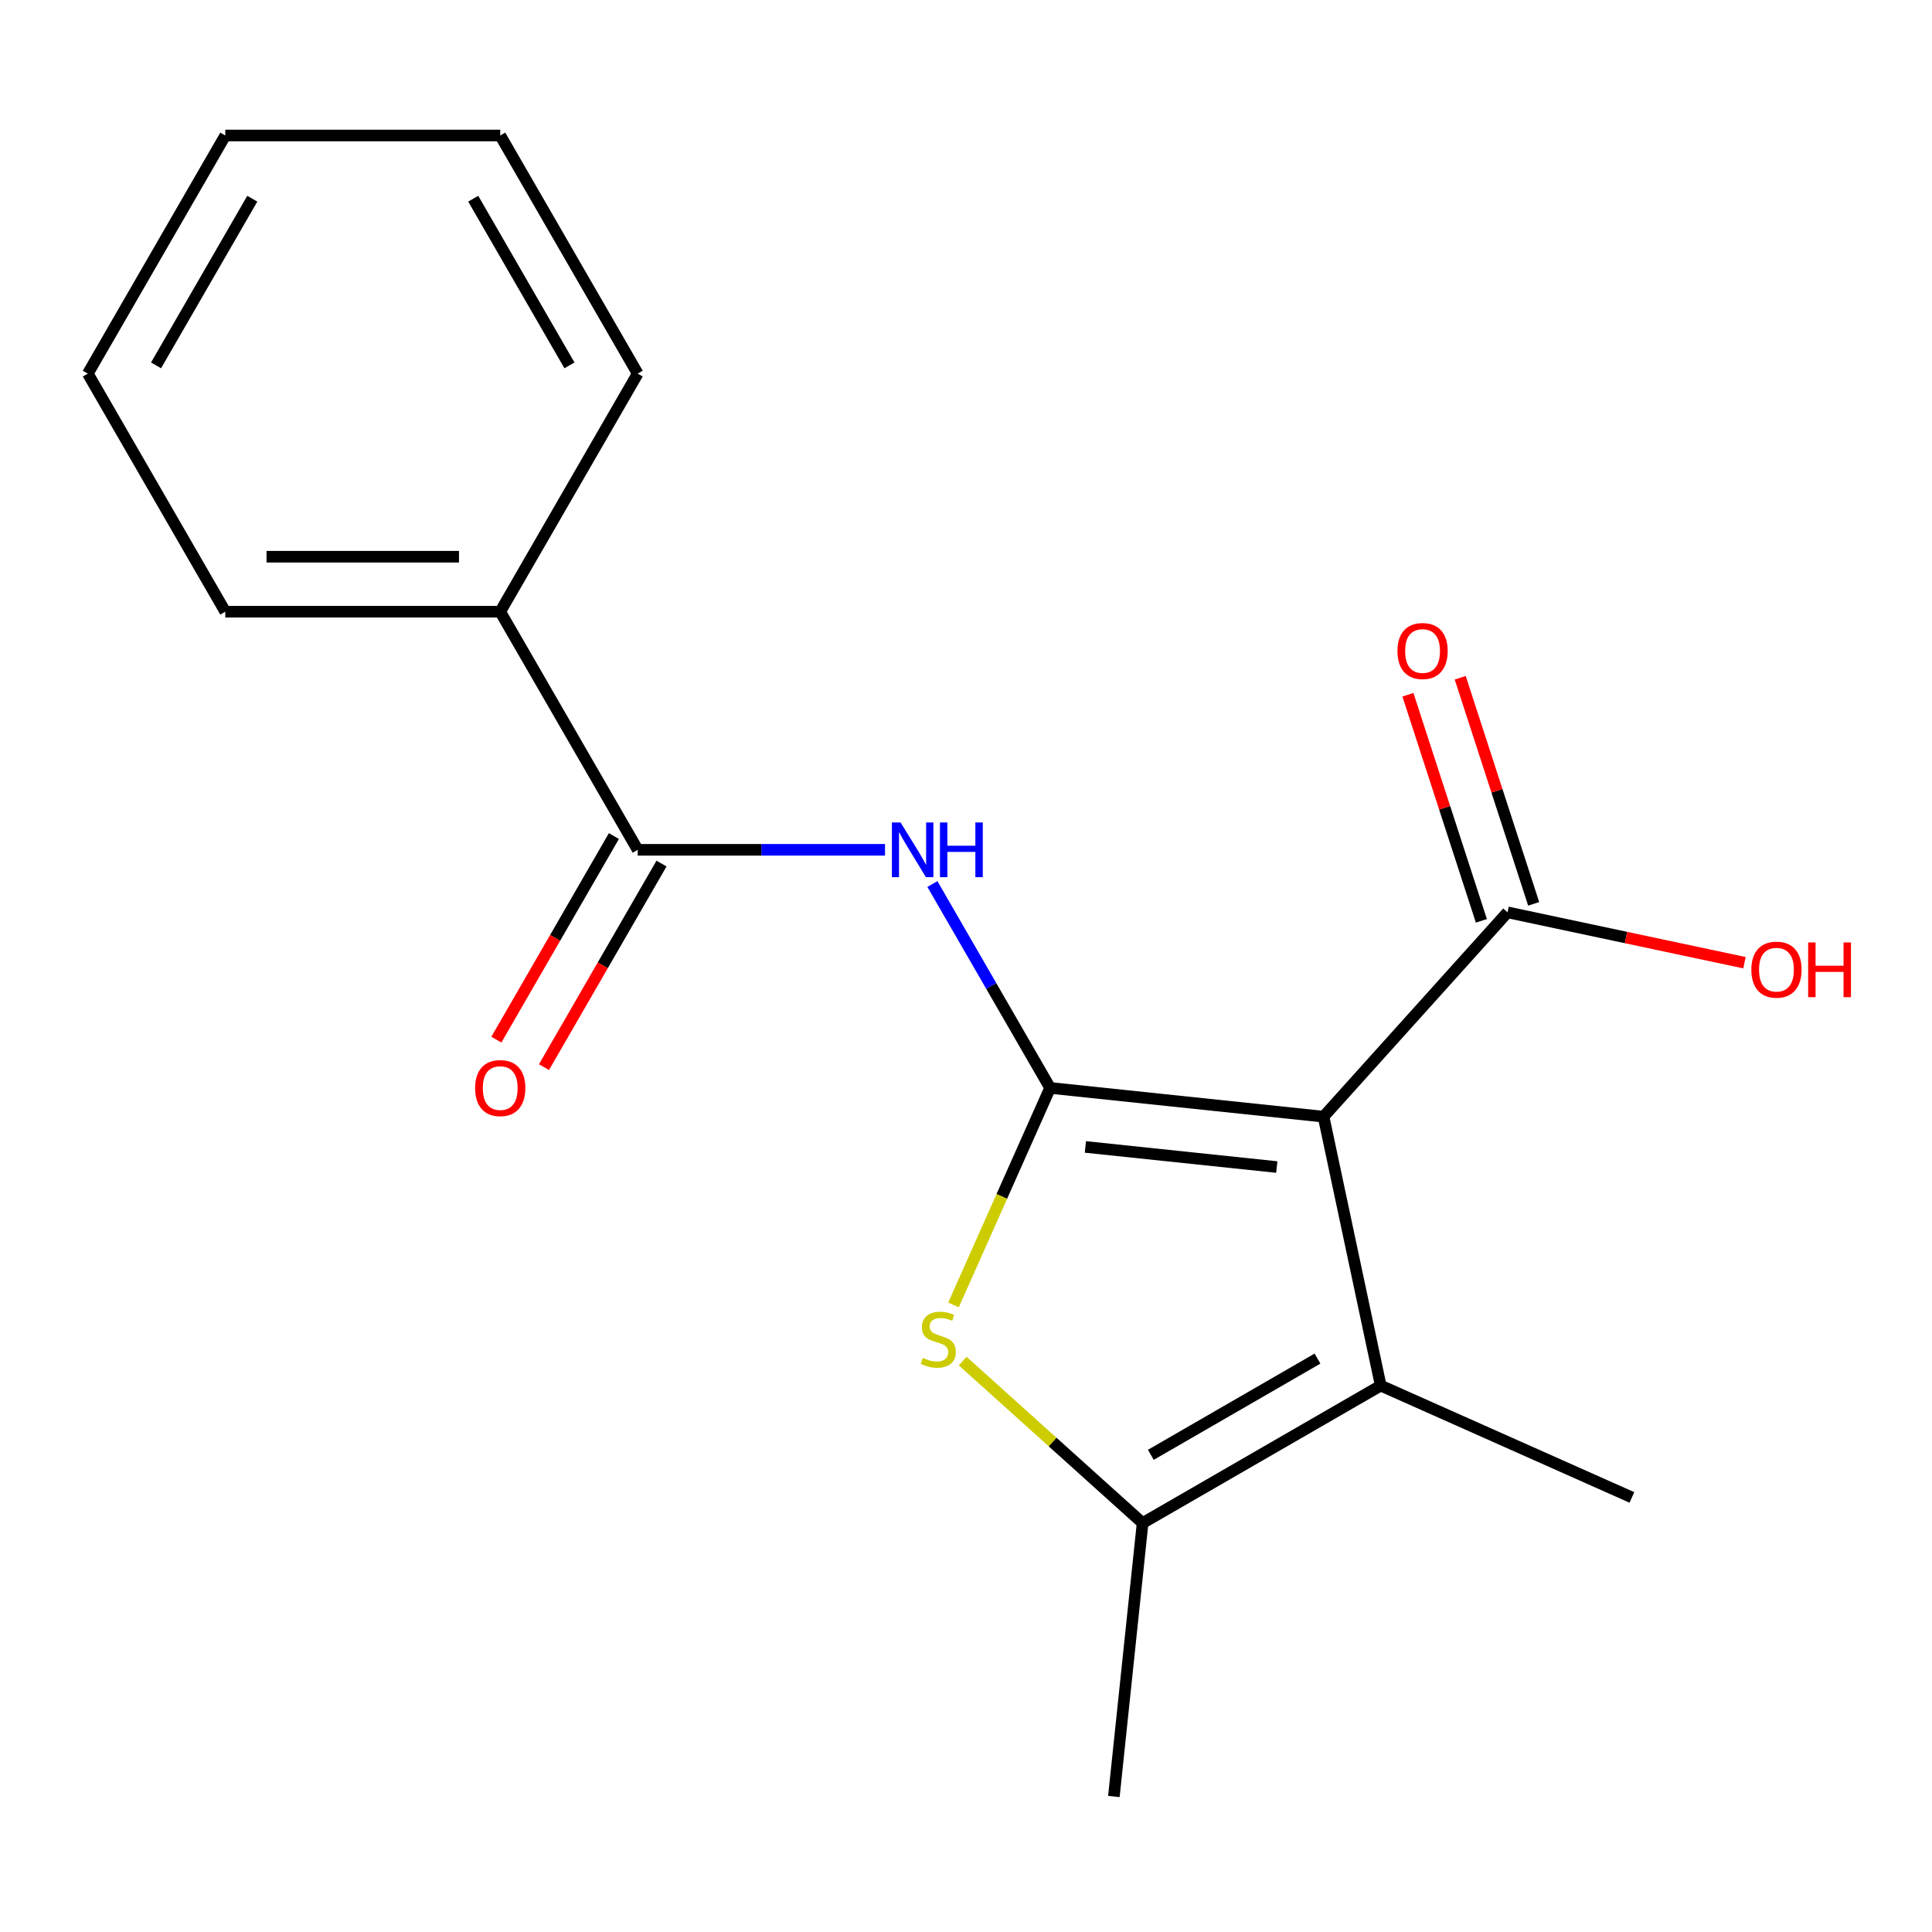 <?xml version='1.0' encoding='iso-8859-1'?>
<svg version='1.1' baseProfile='full'
              xmlns='http://www.w3.org/2000/svg'
                      xmlns:rdkit='http://www.rdkit.org/xml'
                      xmlns:xlink='http://www.w3.org/1999/xlink'
                  xml:space='preserve'
width='1000px' height='1000px' viewBox='0 0 1000 1000'>
<!-- END OF HEADER -->
<rect style='opacity:1.0;fill:#FFFFFF;stroke:none' width='1000' height='1000' x='0' y='0'> </rect>
<path class='bond-0' d='M 543.539,563.108 L 685.069,577.983' style='fill:none;fill-rule:evenodd;stroke:#000000;stroke-width:6px;stroke-linecap:butt;stroke-linejoin:miter;stroke-opacity:1' />
<path class='bond-0' d='M 561.793,593.645 L 660.864,604.058' style='fill:none;fill-rule:evenodd;stroke:#000000;stroke-width:6px;stroke-linecap:butt;stroke-linejoin:miter;stroke-opacity:1' />
<path class='bond-1' d='M 543.539,563.108 L 518.533,619.272' style='fill:none;fill-rule:evenodd;stroke:#000000;stroke-width:6px;stroke-linecap:butt;stroke-linejoin:miter;stroke-opacity:1' />
<path class='bond-1' d='M 518.533,619.272 L 493.527,675.436' style='fill:none;fill-rule:evenodd;stroke:#CCCC00;stroke-width:6px;stroke-linecap:butt;stroke-linejoin:miter;stroke-opacity:1' />
<path class='bond-3' d='M 543.539,563.108 L 513.076,510.344' style='fill:none;fill-rule:evenodd;stroke:#000000;stroke-width:6px;stroke-linecap:butt;stroke-linejoin:miter;stroke-opacity:1' />
<path class='bond-3' d='M 513.076,510.344 L 482.613,457.581' style='fill:none;fill-rule:evenodd;stroke:#0000FF;stroke-width:6px;stroke-linecap:butt;stroke-linejoin:miter;stroke-opacity:1' />
<path class='bond-2' d='M 685.069,577.983 L 714.657,717.183' style='fill:none;fill-rule:evenodd;stroke:#000000;stroke-width:6px;stroke-linecap:butt;stroke-linejoin:miter;stroke-opacity:1' />
<path class='bond-6' d='M 685.069,577.983 L 780.293,472.226' style='fill:none;fill-rule:evenodd;stroke:#000000;stroke-width:6px;stroke-linecap:butt;stroke-linejoin:miter;stroke-opacity:1' />
<path class='bond-4' d='M 498.294,704.493 L 544.853,746.415' style='fill:none;fill-rule:evenodd;stroke:#CCCC00;stroke-width:6px;stroke-linecap:butt;stroke-linejoin:miter;stroke-opacity:1' />
<path class='bond-4' d='M 544.853,746.415 L 591.413,788.338' style='fill:none;fill-rule:evenodd;stroke:#000000;stroke-width:6px;stroke-linecap:butt;stroke-linejoin:miter;stroke-opacity:1' />
<path class='bond-11' d='M 714.657,717.183 L 844.663,775.066' style='fill:none;fill-rule:evenodd;stroke:#000000;stroke-width:6px;stroke-linecap:butt;stroke-linejoin:miter;stroke-opacity:1' />
<path class='bond-18' d='M 714.657,717.183 L 591.413,788.338' style='fill:none;fill-rule:evenodd;stroke:#000000;stroke-width:6px;stroke-linecap:butt;stroke-linejoin:miter;stroke-opacity:1' />
<path class='bond-18' d='M 681.939,703.207 L 595.669,753.016' style='fill:none;fill-rule:evenodd;stroke:#000000;stroke-width:6px;stroke-linecap:butt;stroke-linejoin:miter;stroke-opacity:1' />
<path class='bond-5' d='M 458.086,439.864 L 394.08,439.864' style='fill:none;fill-rule:evenodd;stroke:#0000FF;stroke-width:6px;stroke-linecap:butt;stroke-linejoin:miter;stroke-opacity:1' />
<path class='bond-5' d='M 394.08,439.864 L 330.074,439.864' style='fill:none;fill-rule:evenodd;stroke:#000000;stroke-width:6px;stroke-linecap:butt;stroke-linejoin:miter;stroke-opacity:1' />
<path class='bond-12' d='M 591.413,788.338 L 576.538,929.868' style='fill:none;fill-rule:evenodd;stroke:#000000;stroke-width:6px;stroke-linecap:butt;stroke-linejoin:miter;stroke-opacity:1' />
<path class='bond-7' d='M 317.75,432.748 L 287.333,485.431' style='fill:none;fill-rule:evenodd;stroke:#000000;stroke-width:6px;stroke-linecap:butt;stroke-linejoin:miter;stroke-opacity:1' />
<path class='bond-7' d='M 287.333,485.431 L 256.917,538.114' style='fill:none;fill-rule:evenodd;stroke:#FF0000;stroke-width:6px;stroke-linecap:butt;stroke-linejoin:miter;stroke-opacity:1' />
<path class='bond-7' d='M 342.399,446.979 L 311.982,499.662' style='fill:none;fill-rule:evenodd;stroke:#000000;stroke-width:6px;stroke-linecap:butt;stroke-linejoin:miter;stroke-opacity:1' />
<path class='bond-7' d='M 311.982,499.662 L 281.565,552.345' style='fill:none;fill-rule:evenodd;stroke:#FF0000;stroke-width:6px;stroke-linecap:butt;stroke-linejoin:miter;stroke-opacity:1' />
<path class='bond-8' d='M 330.074,439.864 L 258.919,316.62' style='fill:none;fill-rule:evenodd;stroke:#000000;stroke-width:6px;stroke-linecap:butt;stroke-linejoin:miter;stroke-opacity:1' />
<path class='bond-9' d='M 793.827,467.829 L 774.815,409.315' style='fill:none;fill-rule:evenodd;stroke:#000000;stroke-width:6px;stroke-linecap:butt;stroke-linejoin:miter;stroke-opacity:1' />
<path class='bond-9' d='M 774.815,409.315 L 755.803,350.802' style='fill:none;fill-rule:evenodd;stroke:#FF0000;stroke-width:6px;stroke-linecap:butt;stroke-linejoin:miter;stroke-opacity:1' />
<path class='bond-9' d='M 766.758,476.624 L 747.746,418.11' style='fill:none;fill-rule:evenodd;stroke:#000000;stroke-width:6px;stroke-linecap:butt;stroke-linejoin:miter;stroke-opacity:1' />
<path class='bond-9' d='M 747.746,418.11 L 728.734,359.597' style='fill:none;fill-rule:evenodd;stroke:#FF0000;stroke-width:6px;stroke-linecap:butt;stroke-linejoin:miter;stroke-opacity:1' />
<path class='bond-10' d='M 780.293,472.226 L 841.614,485.26' style='fill:none;fill-rule:evenodd;stroke:#000000;stroke-width:6px;stroke-linecap:butt;stroke-linejoin:miter;stroke-opacity:1' />
<path class='bond-10' d='M 841.614,485.26 L 902.935,498.295' style='fill:none;fill-rule:evenodd;stroke:#FF0000;stroke-width:6px;stroke-linecap:butt;stroke-linejoin:miter;stroke-opacity:1' />
<path class='bond-13' d='M 258.919,316.62 L 116.609,316.62' style='fill:none;fill-rule:evenodd;stroke:#000000;stroke-width:6px;stroke-linecap:butt;stroke-linejoin:miter;stroke-opacity:1' />
<path class='bond-13' d='M 237.573,288.158 L 137.956,288.158' style='fill:none;fill-rule:evenodd;stroke:#000000;stroke-width:6px;stroke-linecap:butt;stroke-linejoin:miter;stroke-opacity:1' />
<path class='bond-14' d='M 258.919,316.62 L 330.074,193.376' style='fill:none;fill-rule:evenodd;stroke:#000000;stroke-width:6px;stroke-linecap:butt;stroke-linejoin:miter;stroke-opacity:1' />
<path class='bond-16' d='M 116.609,316.62 L 45.455,193.376' style='fill:none;fill-rule:evenodd;stroke:#000000;stroke-width:6px;stroke-linecap:butt;stroke-linejoin:miter;stroke-opacity:1' />
<path class='bond-15' d='M 330.074,193.376 L 258.919,70.132' style='fill:none;fill-rule:evenodd;stroke:#000000;stroke-width:6px;stroke-linecap:butt;stroke-linejoin:miter;stroke-opacity:1' />
<path class='bond-15' d='M 294.752,189.12 L 244.944,102.85' style='fill:none;fill-rule:evenodd;stroke:#000000;stroke-width:6px;stroke-linecap:butt;stroke-linejoin:miter;stroke-opacity:1' />
<path class='bond-17' d='M 258.919,70.132 L 116.609,70.132' style='fill:none;fill-rule:evenodd;stroke:#000000;stroke-width:6px;stroke-linecap:butt;stroke-linejoin:miter;stroke-opacity:1' />
<path class='bond-19' d='M 45.455,193.376 L 116.609,70.132' style='fill:none;fill-rule:evenodd;stroke:#000000;stroke-width:6px;stroke-linecap:butt;stroke-linejoin:miter;stroke-opacity:1' />
<path class='bond-19' d='M 80.777,189.12 L 130.585,102.85' style='fill:none;fill-rule:evenodd;stroke:#000000;stroke-width:6px;stroke-linecap:butt;stroke-linejoin:miter;stroke-opacity:1' />
<path  class='atom-2' d='M 477.656 702.834
Q 477.976 702.954, 479.296 703.514
Q 480.616 704.074, 482.056 704.434
Q 483.536 704.754, 484.976 704.754
Q 487.656 704.754, 489.216 703.474
Q 490.776 702.154, 490.776 699.874
Q 490.776 698.314, 489.976 697.354
Q 489.216 696.394, 488.016 695.874
Q 486.816 695.354, 484.816 694.754
Q 482.296 693.994, 480.776 693.274
Q 479.296 692.554, 478.216 691.034
Q 477.176 689.514, 477.176 686.954
Q 477.176 683.394, 479.576 681.194
Q 482.016 678.994, 486.816 678.994
Q 490.096 678.994, 493.816 680.554
L 492.896 683.634
Q 489.496 682.234, 486.936 682.234
Q 484.176 682.234, 482.656 683.394
Q 481.136 684.514, 481.176 686.474
Q 481.176 687.994, 481.936 688.914
Q 482.736 689.834, 483.856 690.354
Q 485.016 690.874, 486.936 691.474
Q 489.496 692.274, 491.016 693.074
Q 492.536 693.874, 493.616 695.514
Q 494.736 697.114, 494.736 699.874
Q 494.736 703.794, 492.096 705.914
Q 489.496 707.994, 485.136 707.994
Q 482.616 707.994, 480.696 707.434
Q 478.816 706.914, 476.576 705.994
L 477.656 702.834
' fill='#CCCC00'/>
<path  class='atom-4' d='M 466.124 425.704
L 475.404 440.704
Q 476.324 442.184, 477.804 444.864
Q 479.284 447.544, 479.364 447.704
L 479.364 425.704
L 483.124 425.704
L 483.124 454.024
L 479.244 454.024
L 469.284 437.624
Q 468.124 435.704, 466.884 433.504
Q 465.684 431.304, 465.324 430.624
L 465.324 454.024
L 461.644 454.024
L 461.644 425.704
L 466.124 425.704
' fill='#0000FF'/>
<path  class='atom-4' d='M 486.524 425.704
L 490.364 425.704
L 490.364 437.744
L 504.844 437.744
L 504.844 425.704
L 508.684 425.704
L 508.684 454.024
L 504.844 454.024
L 504.844 440.944
L 490.364 440.944
L 490.364 454.024
L 486.524 454.024
L 486.524 425.704
' fill='#0000FF'/>
<path  class='atom-8' d='M 245.919 563.188
Q 245.919 556.388, 249.279 552.588
Q 252.639 548.788, 258.919 548.788
Q 265.199 548.788, 268.559 552.588
Q 271.919 556.388, 271.919 563.188
Q 271.919 570.068, 268.519 573.988
Q 265.119 577.868, 258.919 577.868
Q 252.679 577.868, 249.279 573.988
Q 245.919 570.108, 245.919 563.188
M 258.919 574.668
Q 263.239 574.668, 265.559 571.788
Q 267.919 568.868, 267.919 563.188
Q 267.919 557.628, 265.559 554.828
Q 263.239 551.988, 258.919 551.988
Q 254.599 551.988, 252.239 554.788
Q 249.919 557.588, 249.919 563.188
Q 249.919 568.908, 252.239 571.788
Q 254.599 574.668, 258.919 574.668
' fill='#FF0000'/>
<path  class='atom-10' d='M 723.317 336.962
Q 723.317 330.162, 726.677 326.362
Q 730.037 322.562, 736.317 322.562
Q 742.597 322.562, 745.957 326.362
Q 749.317 330.162, 749.317 336.962
Q 749.317 343.842, 745.917 347.762
Q 742.517 351.642, 736.317 351.642
Q 730.077 351.642, 726.677 347.762
Q 723.317 343.882, 723.317 336.962
M 736.317 348.442
Q 740.637 348.442, 742.957 345.562
Q 745.317 342.642, 745.317 336.962
Q 745.317 331.402, 742.957 328.602
Q 740.637 325.762, 736.317 325.762
Q 731.997 325.762, 729.637 328.562
Q 727.317 331.362, 727.317 336.962
Q 727.317 342.682, 729.637 345.562
Q 731.997 348.442, 736.317 348.442
' fill='#FF0000'/>
<path  class='atom-11' d='M 906.493 501.894
Q 906.493 495.094, 909.853 491.294
Q 913.213 487.494, 919.493 487.494
Q 925.773 487.494, 929.133 491.294
Q 932.493 495.094, 932.493 501.894
Q 932.493 508.774, 929.093 512.694
Q 925.693 516.574, 919.493 516.574
Q 913.253 516.574, 909.853 512.694
Q 906.493 508.814, 906.493 501.894
M 919.493 513.374
Q 923.813 513.374, 926.133 510.494
Q 928.493 507.574, 928.493 501.894
Q 928.493 496.334, 926.133 493.534
Q 923.813 490.694, 919.493 490.694
Q 915.173 490.694, 912.813 493.494
Q 910.493 496.294, 910.493 501.894
Q 910.493 507.614, 912.813 510.494
Q 915.173 513.374, 919.493 513.374
' fill='#FF0000'/>
<path  class='atom-11' d='M 935.893 487.814
L 939.733 487.814
L 939.733 499.854
L 954.213 499.854
L 954.213 487.814
L 958.053 487.814
L 958.053 516.134
L 954.213 516.134
L 954.213 503.054
L 939.733 503.054
L 939.733 516.134
L 935.893 516.134
L 935.893 487.814
' fill='#FF0000'/>
</svg>
